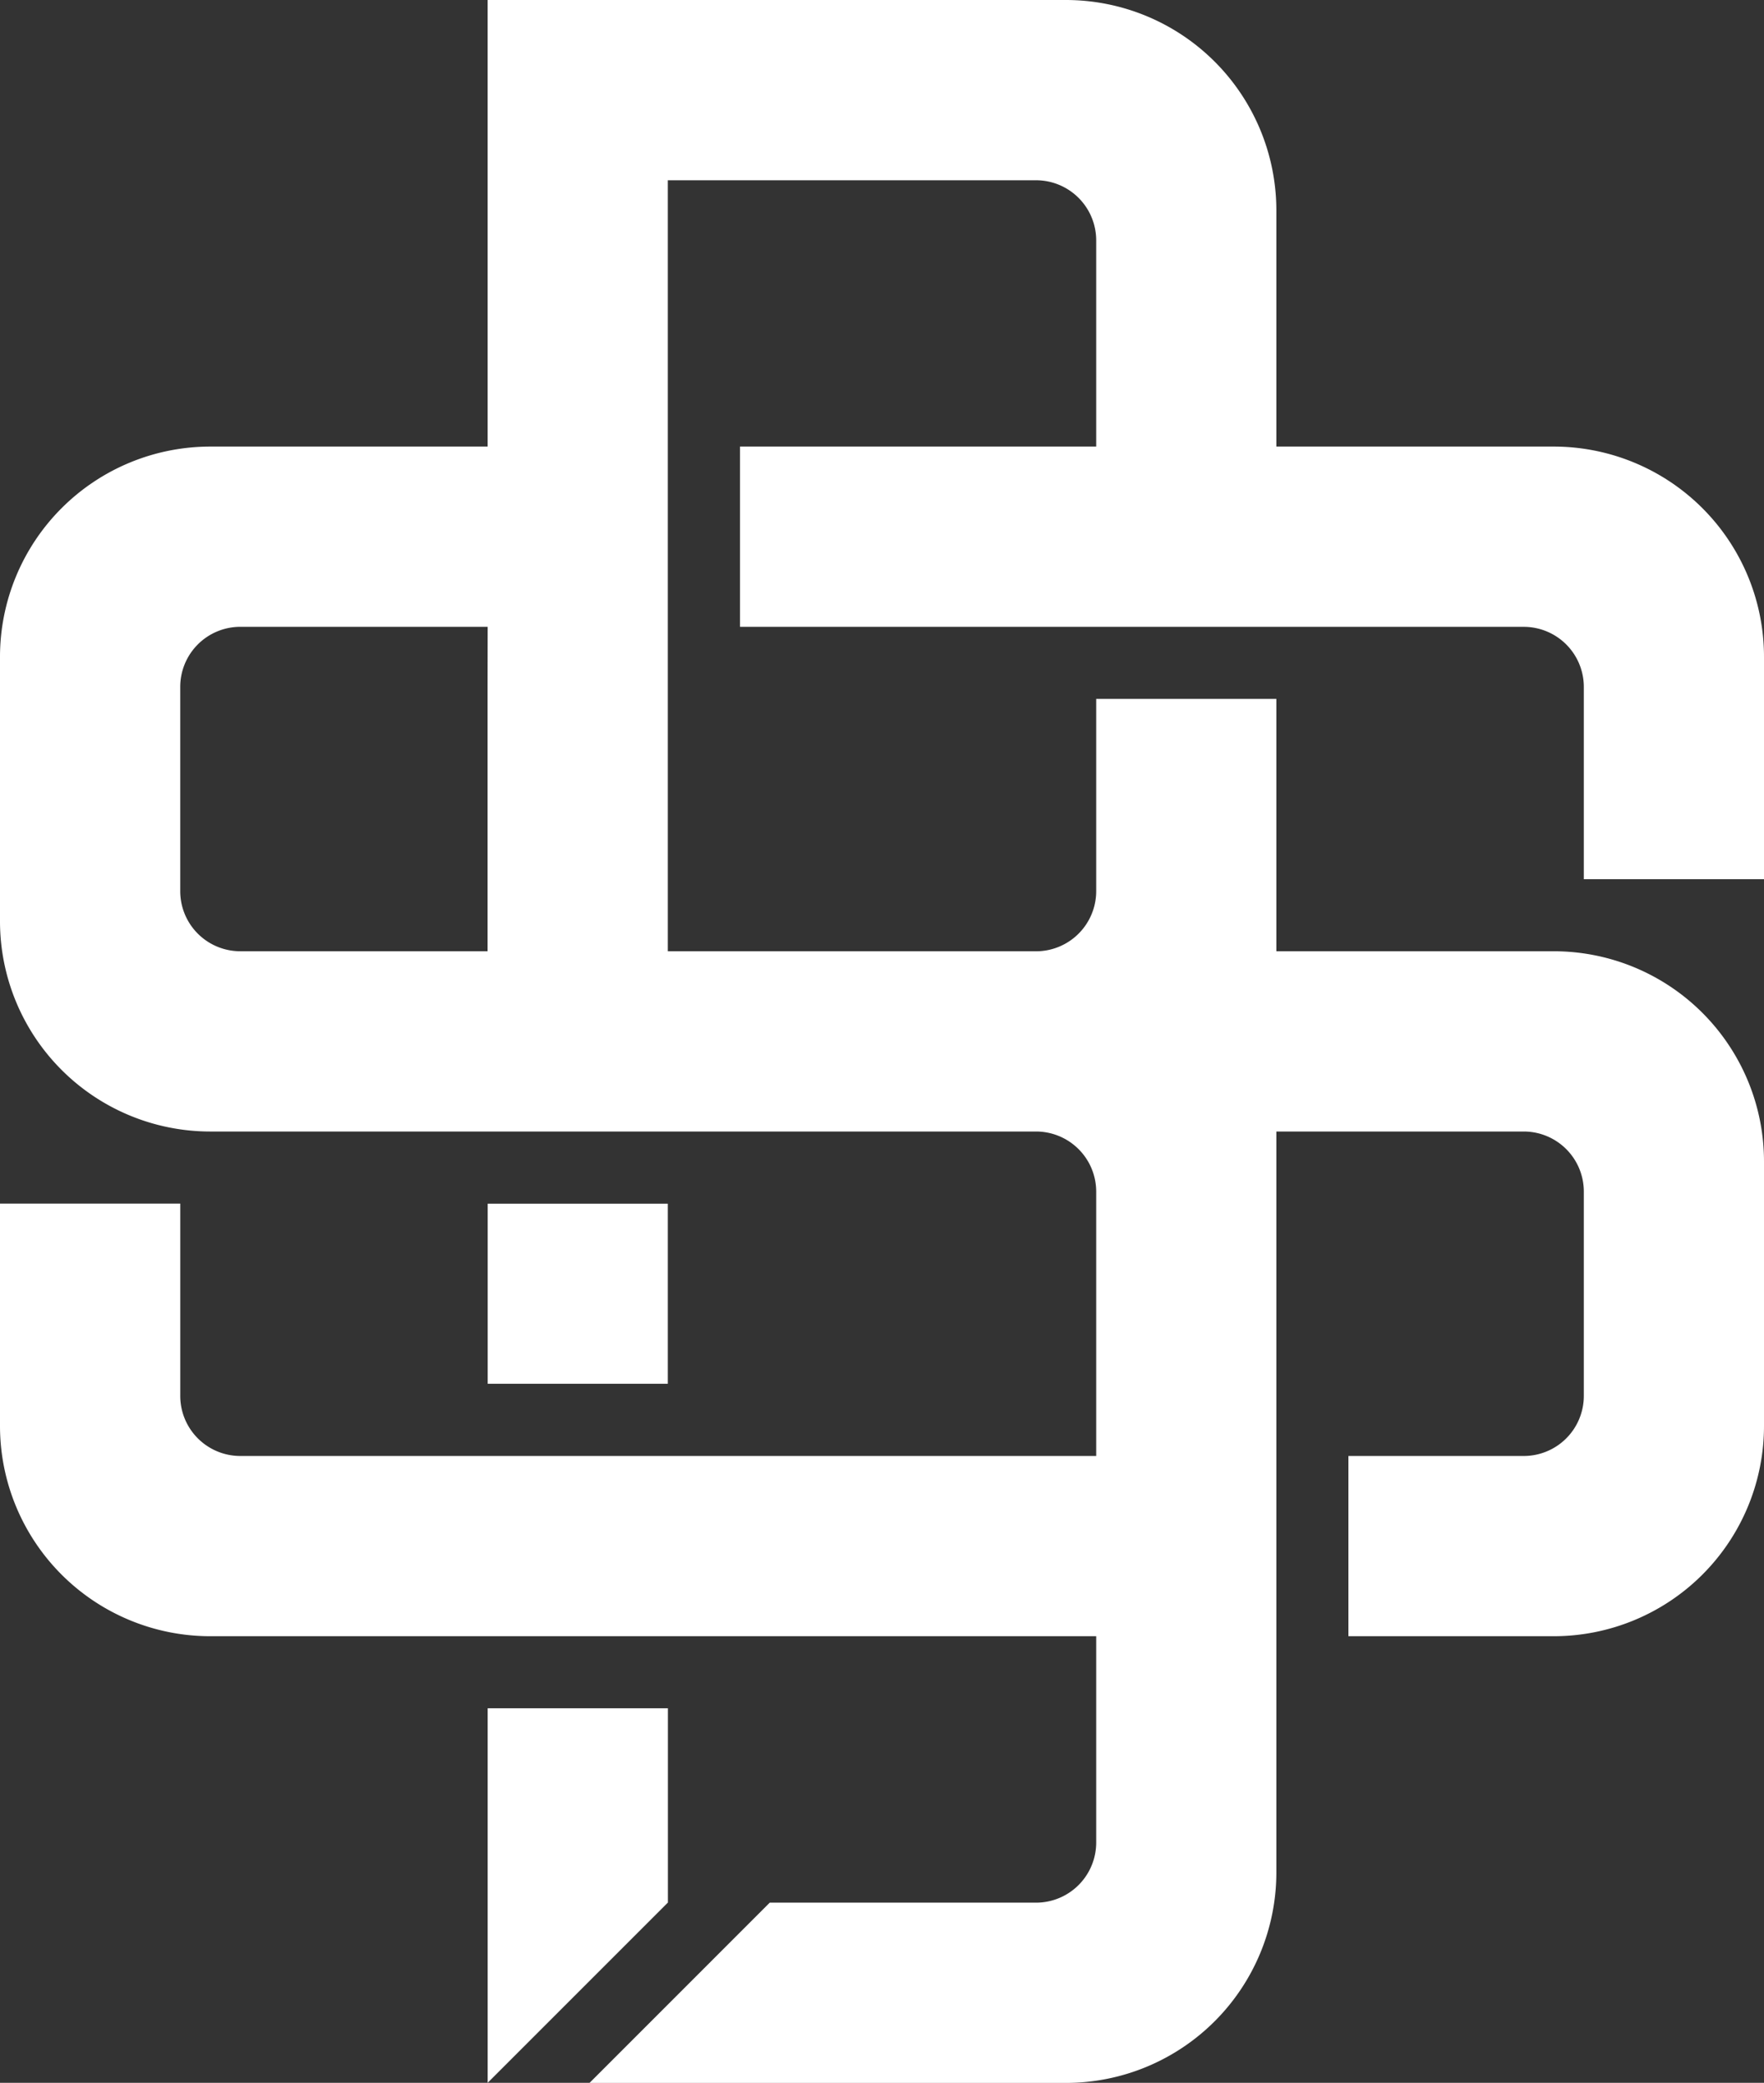 <svg id="logo_mark" xmlns="http://www.w3.org/2000/svg" xmlns:xlink="http://www.w3.org/1999/xlink" width="70" height="82.648" viewBox="0 0 70 82.648">
  <rect x="0" y="0" width="70" height="82.648" fill="#333333" stroke="none"/>
  <defs>
    <clipPath id="clip-path">
      <rect id="長方形_3" data-name="長方形 3" width="70" height="82.648" fill="#fff"/>
    </clipPath>
  </defs>
  <rect id="長方形_2" data-name="長方形 2" width="7.147" height="7.146" transform="translate(19.353 47.764)" fill="#fff"/>
  <g id="グループ_4" data-name="グループ 4">
    <g id="グループ_3" data-name="グループ 3" clip-path="url(#clip-path)">
      <path id="パス_2" data-name="パス 2" d="M62.848,34.888H70V26.065a8.345,8.345,0,0,0-8.345-8.344H50.649V8.344A8.354,8.354,0,0,0,42.3,0H19.351V17.721H8.345A8.345,8.345,0,0,0,0,26.065V36.556A8.345,8.345,0,0,0,8.345,44.9H41.112A2.387,2.387,0,0,1,43.5,47.284V57.775H9.537A2.384,2.384,0,0,1,7.153,55.39V47.76H0v8.823a8.345,8.345,0,0,0,8.345,8.344H43.5v8.184A2.387,2.387,0,0,1,41.112,75.5H30.545l-7.152,7.153H42.3A8.355,8.355,0,0,0,50.649,74.3V45.7l0-.8h9.816a2.384,2.384,0,0,1,2.385,2.384V55.39a2.384,2.384,0,0,1-2.385,2.385H53.509v7.152h8.147A8.345,8.345,0,0,0,70,56.583V46.092a8.345,8.345,0,0,0-8.345-8.345H50.649V27.733H43.5v7.631a2.387,2.387,0,0,1-2.385,2.384H26.5V7.153H41.112A2.387,2.387,0,0,1,43.5,9.537v8.184H29.365v7.153h31.1a2.384,2.384,0,0,1,2.385,2.384v7.631Zm-43.5-7.631v10.49H9.537a2.384,2.384,0,0,1-2.385-2.384V27.257a2.384,2.384,0,0,1,2.385-2.384h9.815Z" fill="#fff"/>
      <path id="パス_3" data-name="パス 3" d="M46.334,144.959l-7.152,7.152V137.249h7.152Z" transform="translate(-19.83 -69.463)" fill="#fff"/>
    </g>
  </g>
</svg>
